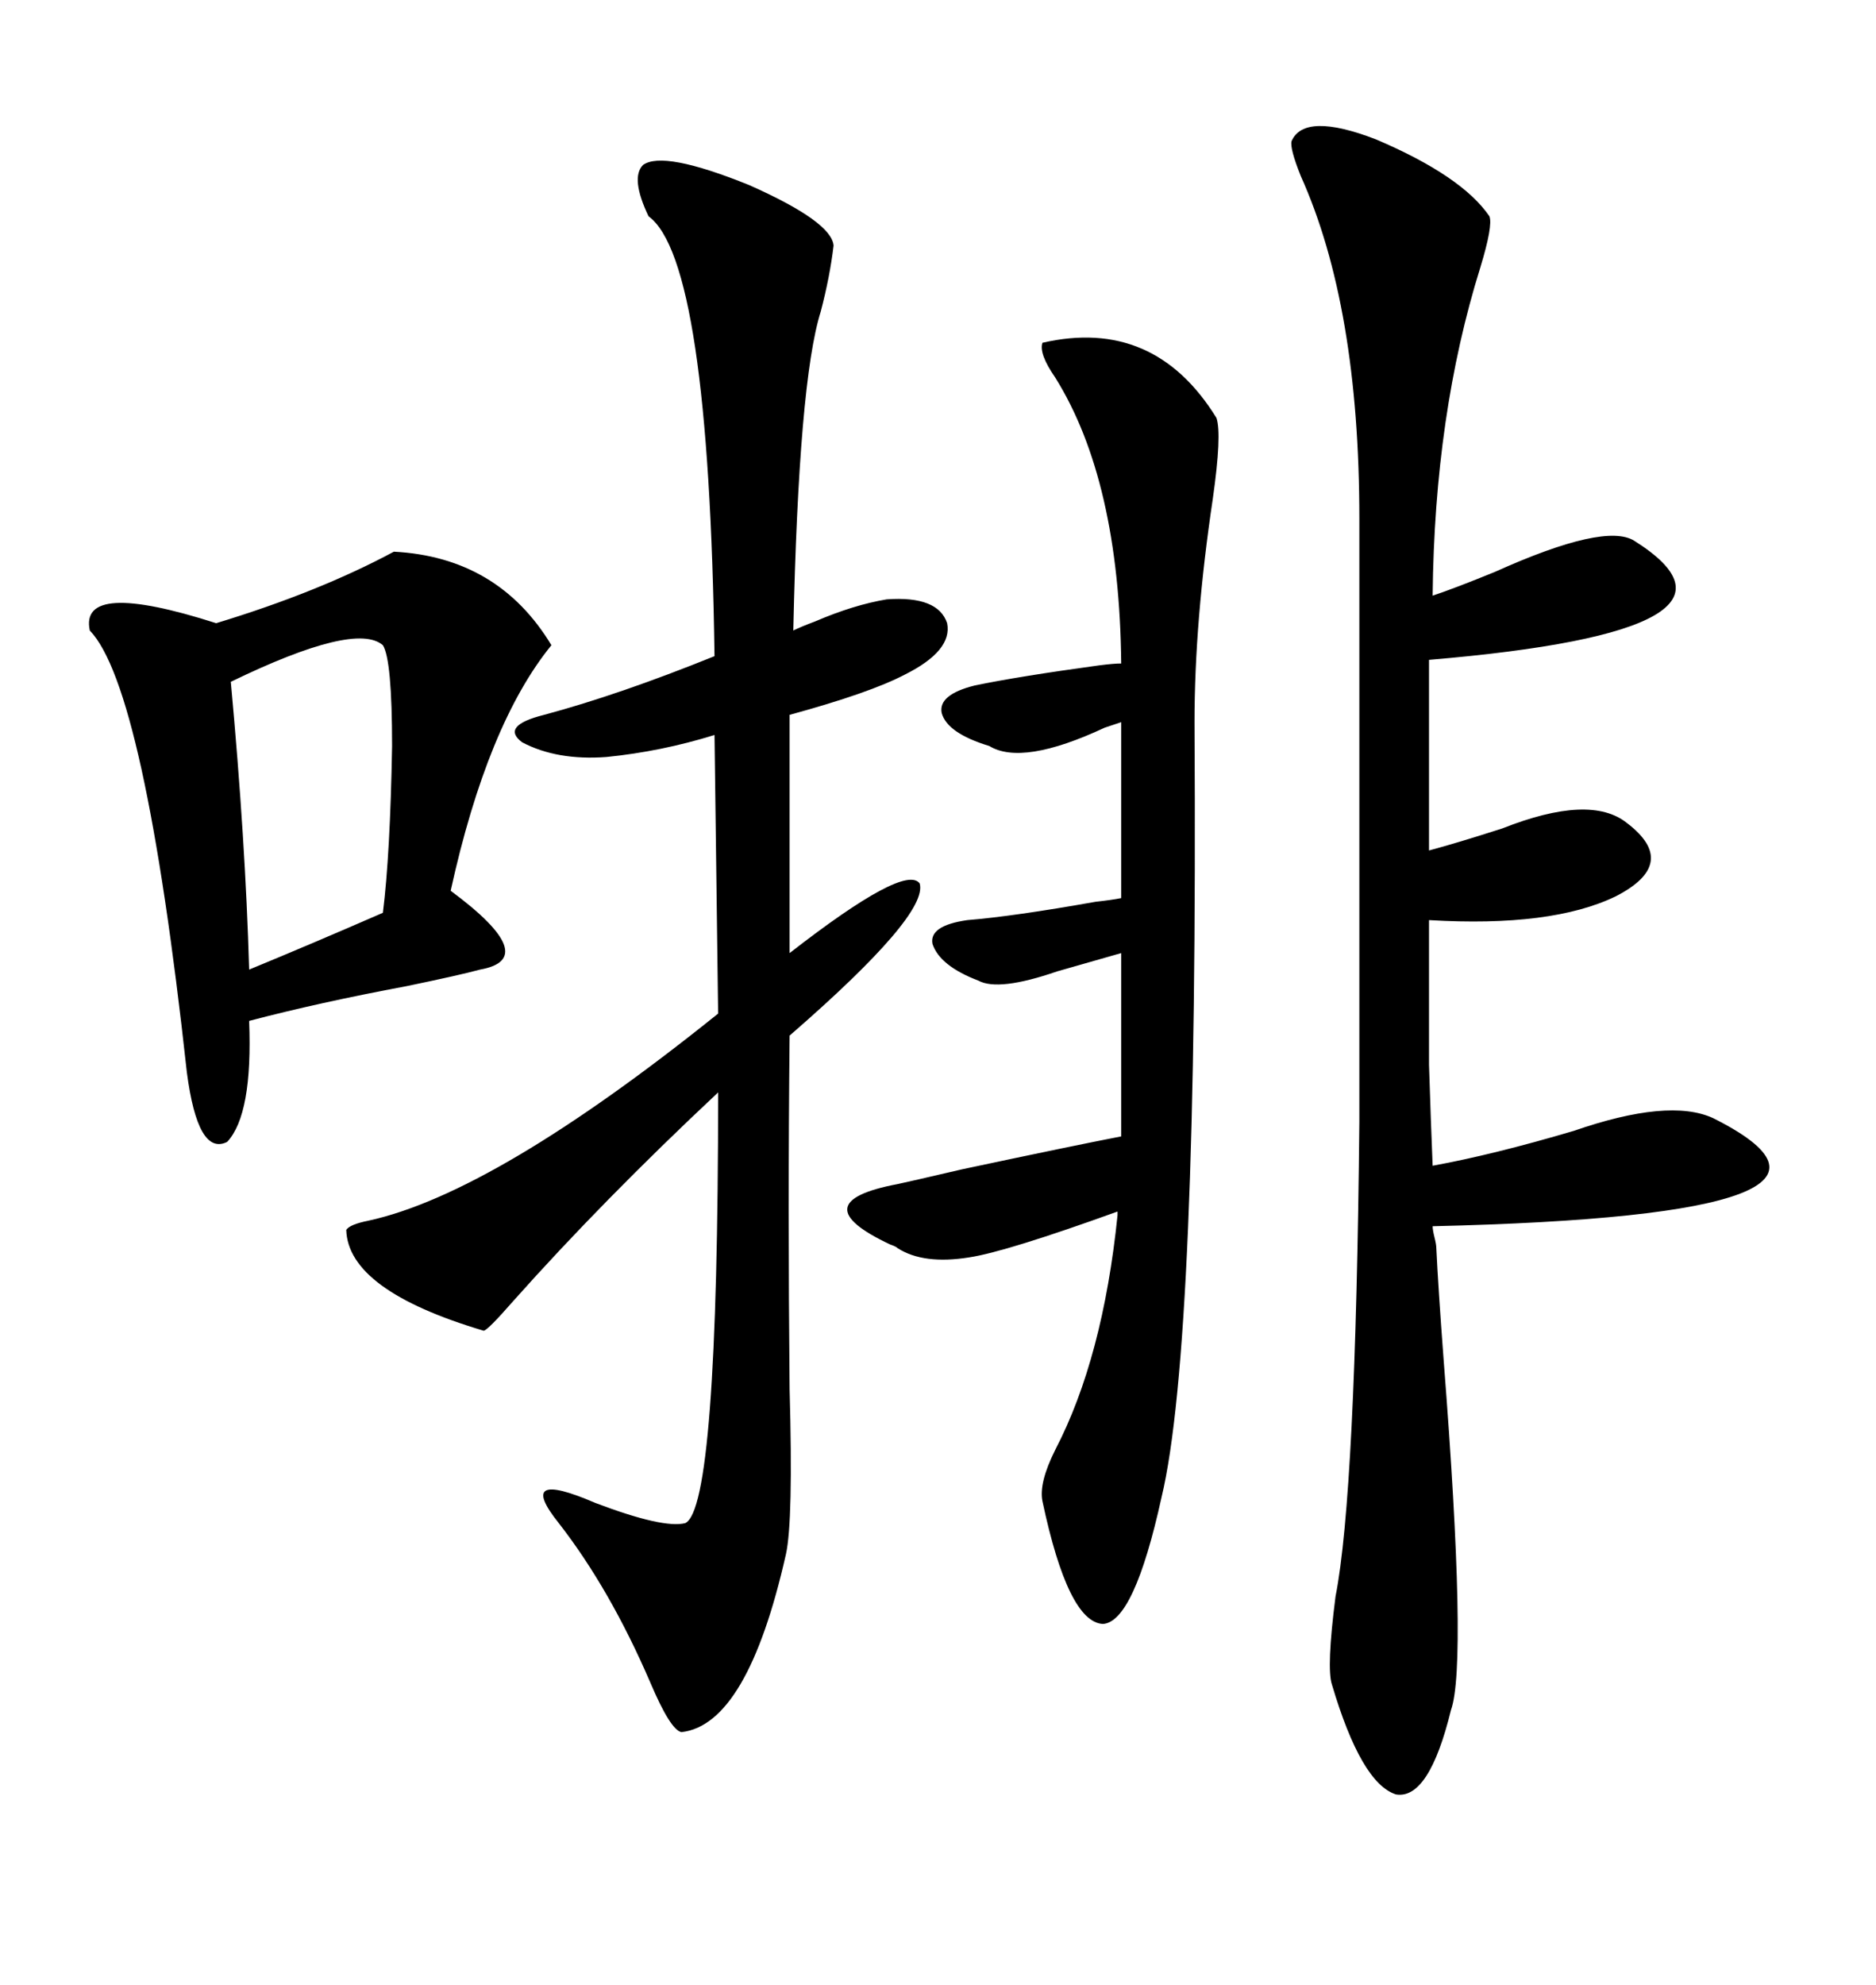 <svg xmlns="http://www.w3.org/2000/svg" xmlns:xlink="http://www.w3.org/1999/xlink" width="300" height="317.285"><path d="M102.83 26.37L102.83 26.37Q106.05 24.02 119.82 29.59L119.82 29.59Q133.01 35.45 133.30 39.26L133.30 39.26Q132.71 44.24 131.25 49.80L131.25 49.80Q127.73 60.94 126.86 100.78L126.86 100.78Q128.03 100.20 130.37 99.32L130.37 99.32Q136.52 96.68 141.80 95.80L141.80 95.80Q150 95.21 151.46 99.61L151.46 99.61Q152.34 104.00 144.73 107.81L144.73 107.81Q139.16 110.74 126.27 114.26L126.27 114.26L126.27 152.34Q144.73 137.99 147.07 141.21L147.07 141.21Q148.54 146.19 126.27 165.53L126.27 165.53Q125.98 193.07 126.27 222.07L126.27 222.07Q126.86 243.16 125.68 248.44L125.68 248.44Q119.53 275.68 108.98 276.86L108.98 276.86Q107.23 276.56 104.00 268.95L104.00 268.95Q97.56 254.00 89.36 243.46L89.36 243.46Q82.32 234.67 95.21 240.23L95.21 240.23Q106.05 244.34 109.57 243.46L109.57 243.46Q114.84 241.11 114.84 174.61L114.84 174.61Q96.39 191.89 82.03 208.01L82.03 208.01Q77.93 212.70 77.34 212.70L77.34 212.70Q55.66 206.25 55.37 196.58L55.37 196.58Q55.96 195.70 58.89 195.12L58.89 195.12Q79.10 190.72 114.84 162.01L114.84 162.01L114.26 117.48Q105.76 120.12 96.97 121.00L96.97 121.00Q89.06 121.58 83.50 118.65L83.50 118.65Q79.98 116.02 87.01 114.26L87.01 114.26Q99.02 111.04 114.26 104.88L114.26 104.88Q113.38 41.60 103.71 34.57L103.71 34.57Q100.78 28.42 102.83 26.37ZM206.54 22.56L206.54 22.56Q208.59 17.87 220.02 22.27L220.02 22.27Q233.79 28.13 238.18 34.57L238.18 34.57Q238.77 36.04 236.72 42.77L236.72 42.77Q229.39 66.21 229.10 95.21L229.10 95.21Q232.62 94.04 239.06 91.41L239.06 91.41Q256.64 83.50 261.33 86.43L261.33 86.43Q284.18 100.78 228.52 105.47L228.52 105.47L228.52 135.94Q232.91 134.77 240.23 132.42L240.23 132.42Q254.30 126.86 260.16 131.54L260.16 131.54Q268.65 137.99 258.40 143.26L258.40 143.26Q248.14 148.24 228.52 147.07L228.52 147.07Q228.52 162.30 228.52 170.21L228.52 170.21Q228.81 179.30 229.10 186.33L229.10 186.33Q238.77 184.57 251.66 180.76L251.66 180.76Q266.89 175.49 273.93 178.71L273.93 178.71Q304.98 194.24 229.10 196.00L229.10 196.00Q229.10 196.58 229.39 197.75L229.39 197.75Q229.69 198.93 229.69 199.51L229.69 199.51Q229.98 205.66 230.86 217.38L230.86 217.38Q234.67 266.02 232.03 273.34L232.03 273.34Q228.52 287.70 223.24 286.82L223.24 286.82Q217.68 285.06 212.99 269.24L212.99 269.24Q212.11 266.60 213.57 255.18L213.57 255.18Q216.80 238.77 217.38 179.30L217.38 179.30L217.38 82.91Q217.38 48.93 208.01 28.13L208.01 28.13Q206.25 23.73 206.54 22.56ZM194.53 66.80L194.53 66.80Q195.41 69.43 193.95 79.69L193.95 79.69Q191.02 99.32 191.02 115.43L191.02 115.43Q191.60 215.04 185.74 239.36L185.74 239.36Q181.35 259.28 176.37 259.57L176.37 259.57Q170.80 259.28 166.70 239.94L166.70 239.94Q166.11 237.01 168.75 231.74L168.75 231.74Q176.37 217.09 178.71 194.24L178.71 194.24L178.71 193.65Q160.84 200.10 154.98 200.98L154.98 200.98Q147.66 202.15 143.55 199.51L143.55 199.51Q143.26 199.22 142.38 198.93L142.38 198.93Q128.03 192.19 143.55 189.26L143.55 189.26Q145.02 188.96 153.81 186.91L153.81 186.91Q171.68 183.11 179.30 181.64L179.30 181.64L179.30 152.34Q175.20 153.52 169.04 155.27L169.04 155.27Q159.67 158.50 156.45 156.74L156.45 156.74Q150.29 154.39 149.12 150.88L149.12 150.88Q148.54 147.95 154.69 147.07L154.69 147.07Q162.01 146.48 175.20 144.14L175.20 144.14Q177.83 143.85 179.30 143.55L179.30 143.55L179.30 115.43Q178.42 115.72 176.66 116.31L176.66 116.31Q163.48 122.46 158.20 119.24L158.20 119.24Q151.46 117.19 150.59 113.96L150.59 113.96Q150 111.04 155.86 109.57L155.86 109.57Q162.89 108.11 175.78 106.35L175.78 106.35Q178.13 106.05 179.30 106.05L179.30 106.05Q179.00 76.76 168.75 60.35L168.75 60.35Q166.11 56.54 166.70 54.79L166.70 54.79Q184.57 50.68 194.53 66.80ZM62.99 88.18L62.99 88.18Q79.69 89.06 88.18 103.13L88.18 103.13Q77.93 115.72 72.07 142.38L72.07 142.38Q86.72 153.22 76.76 154.98L76.76 154.98Q73.54 155.86 65.04 157.62L65.04 157.62Q50.98 160.25 39.84 163.18L39.84 163.18Q40.43 178.13 36.33 182.52L36.33 182.52Q31.64 184.86 29.88 171.39L29.88 171.39Q23.14 109.86 14.36 100.78L14.36 100.78Q12.60 92.58 34.57 99.61L34.57 99.61Q50.98 94.63 62.99 88.18ZM61.23 103.13L61.23 103.13Q56.84 99.32 36.91 108.98L36.91 108.98Q39.26 134.47 39.84 154.98L39.84 154.98Q49.80 150.88 61.23 145.90L61.23 145.90Q62.40 136.52 62.70 119.24L62.70 119.24Q62.70 105.47 61.23 103.13Z"/></svg>